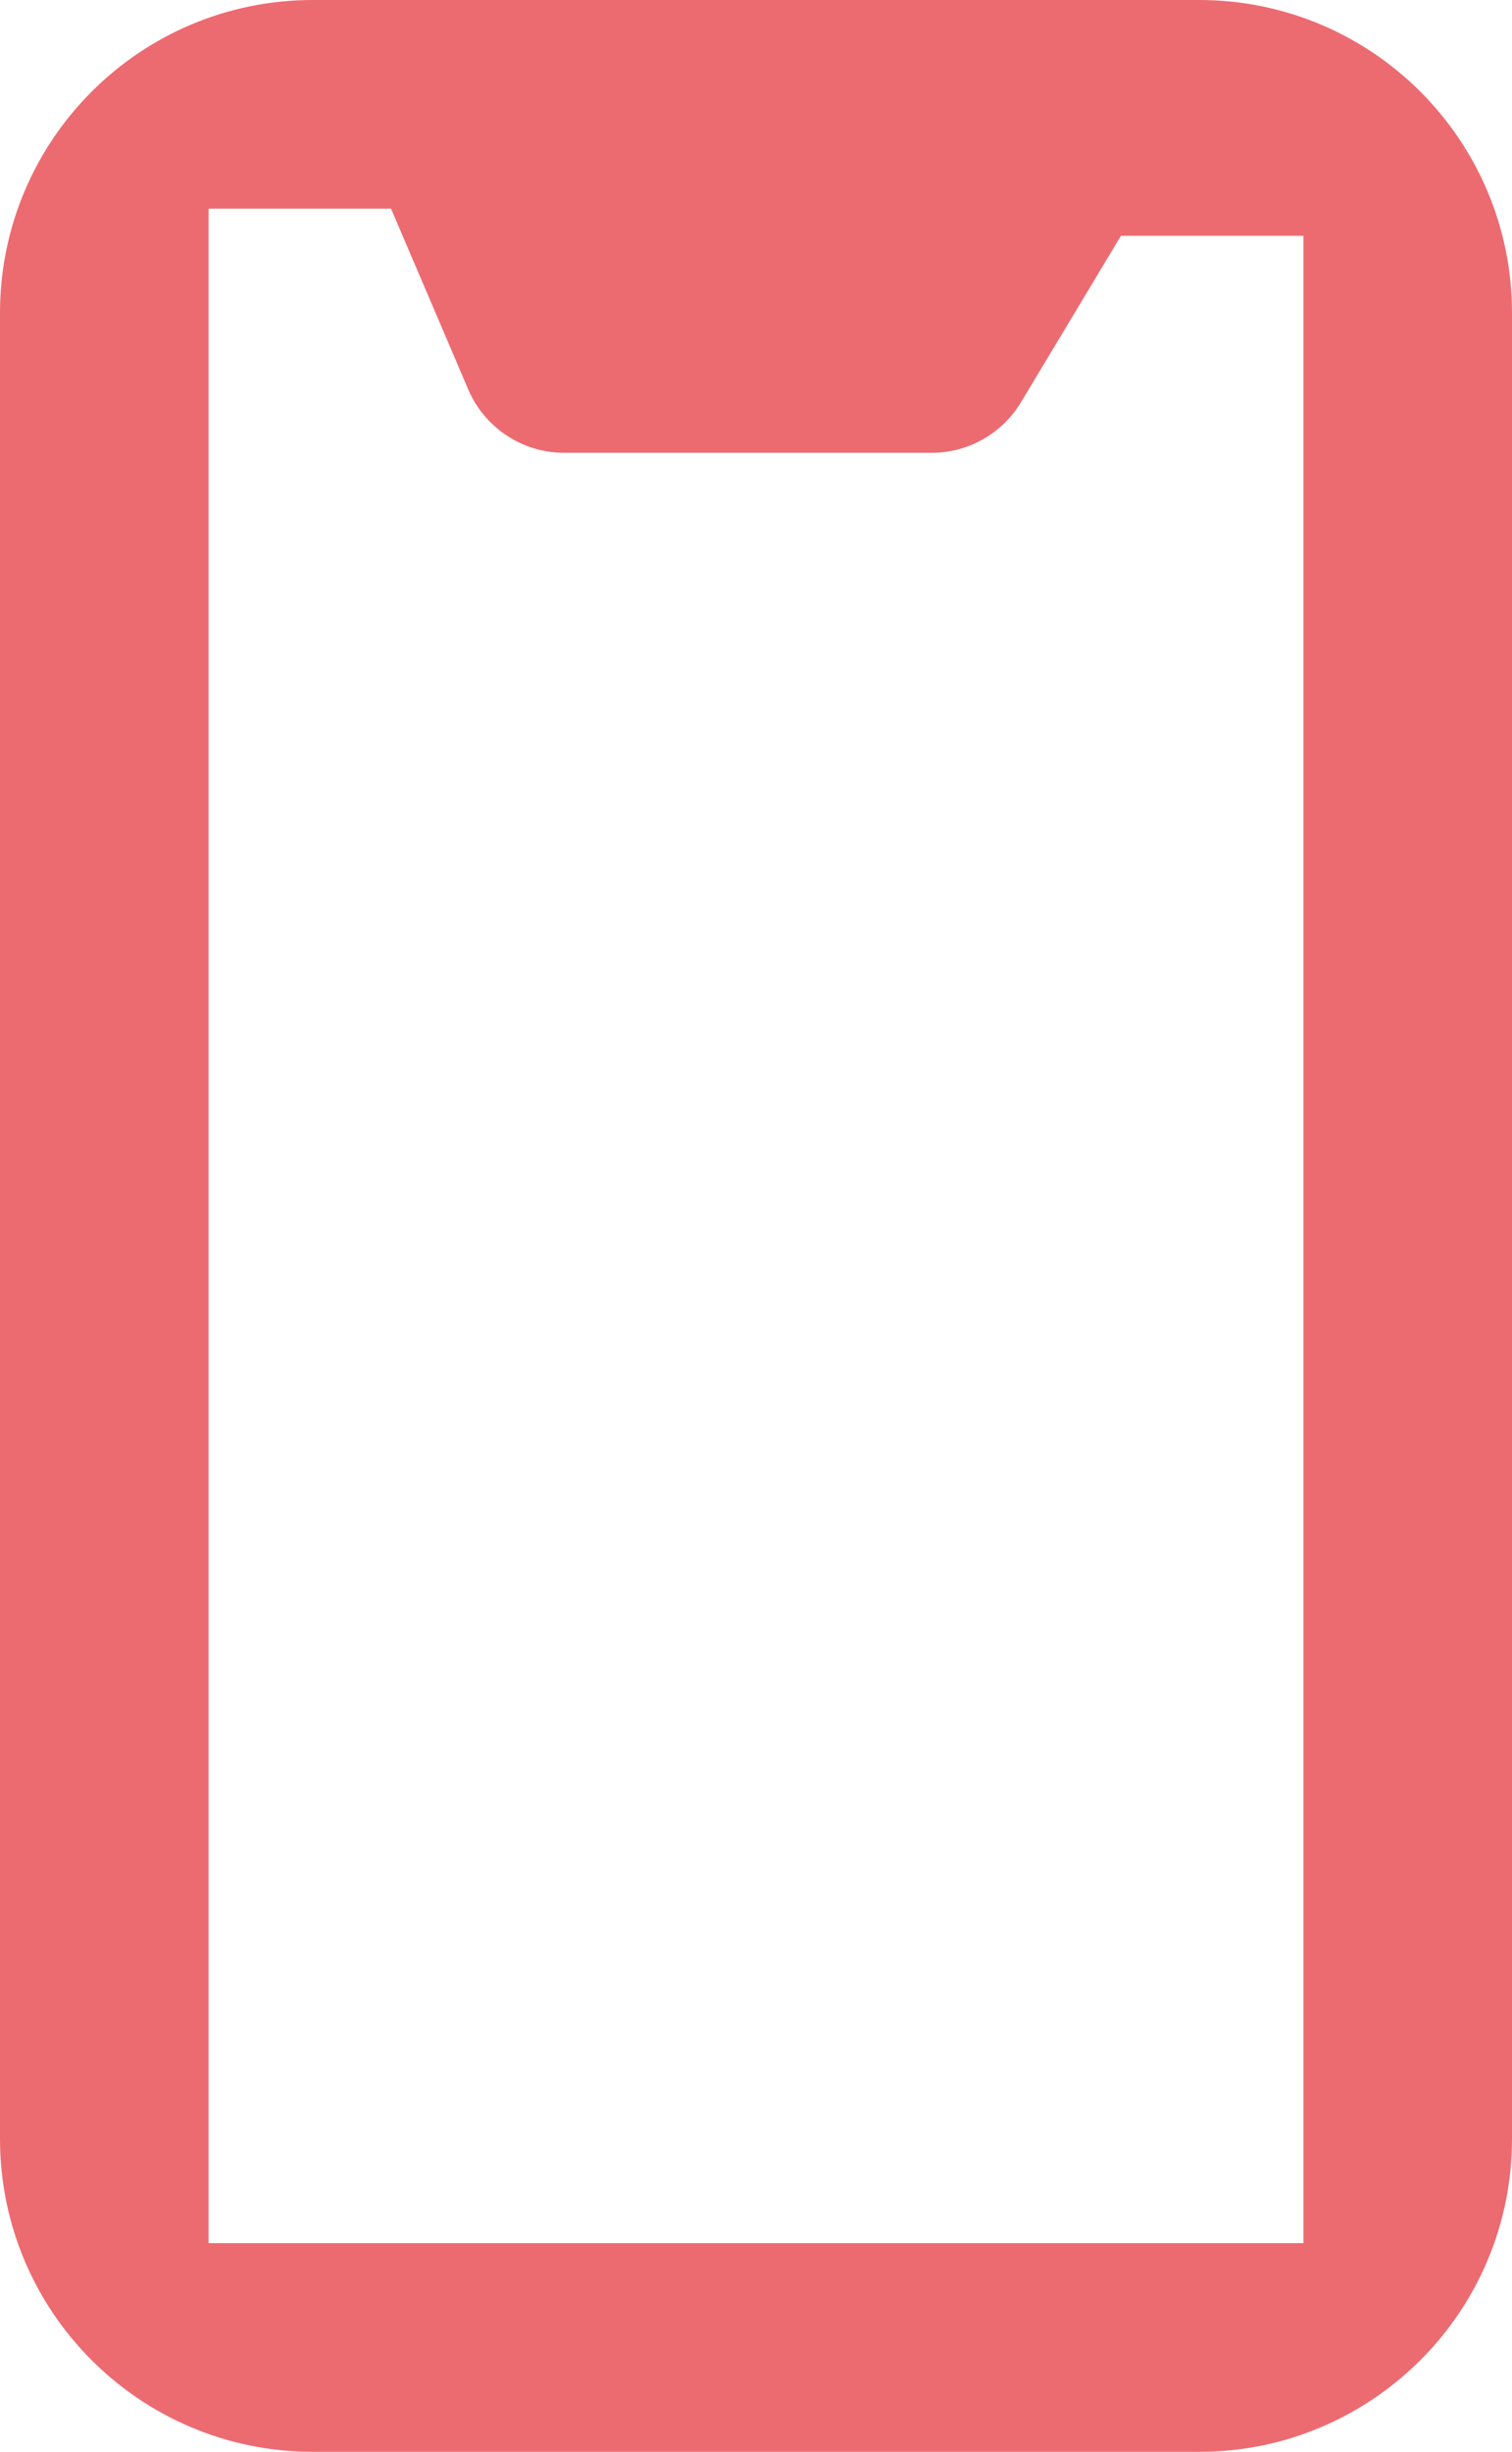 <svg width="29" height="47" viewBox="0 0 29 47" fill="none" xmlns="http://www.w3.org/2000/svg">
<path fill-rule="evenodd" clip-rule="evenodd" d="M6 0C2.686 0 0 2.686 0 6V41C0 44.314 2.686 47 6 47H23C26.314 47 29 44.314 29 41V6C29 2.686 26.314 0 23 0H6ZM7.5 4L8.981 7.466C9.296 8.202 10.02 8.68 10.82 8.68H17.869C18.571 8.68 19.221 8.312 19.583 7.71L21.5 4.52H25V43H4V4H7.5Z" fill="#EC6B71"/>
</svg>

